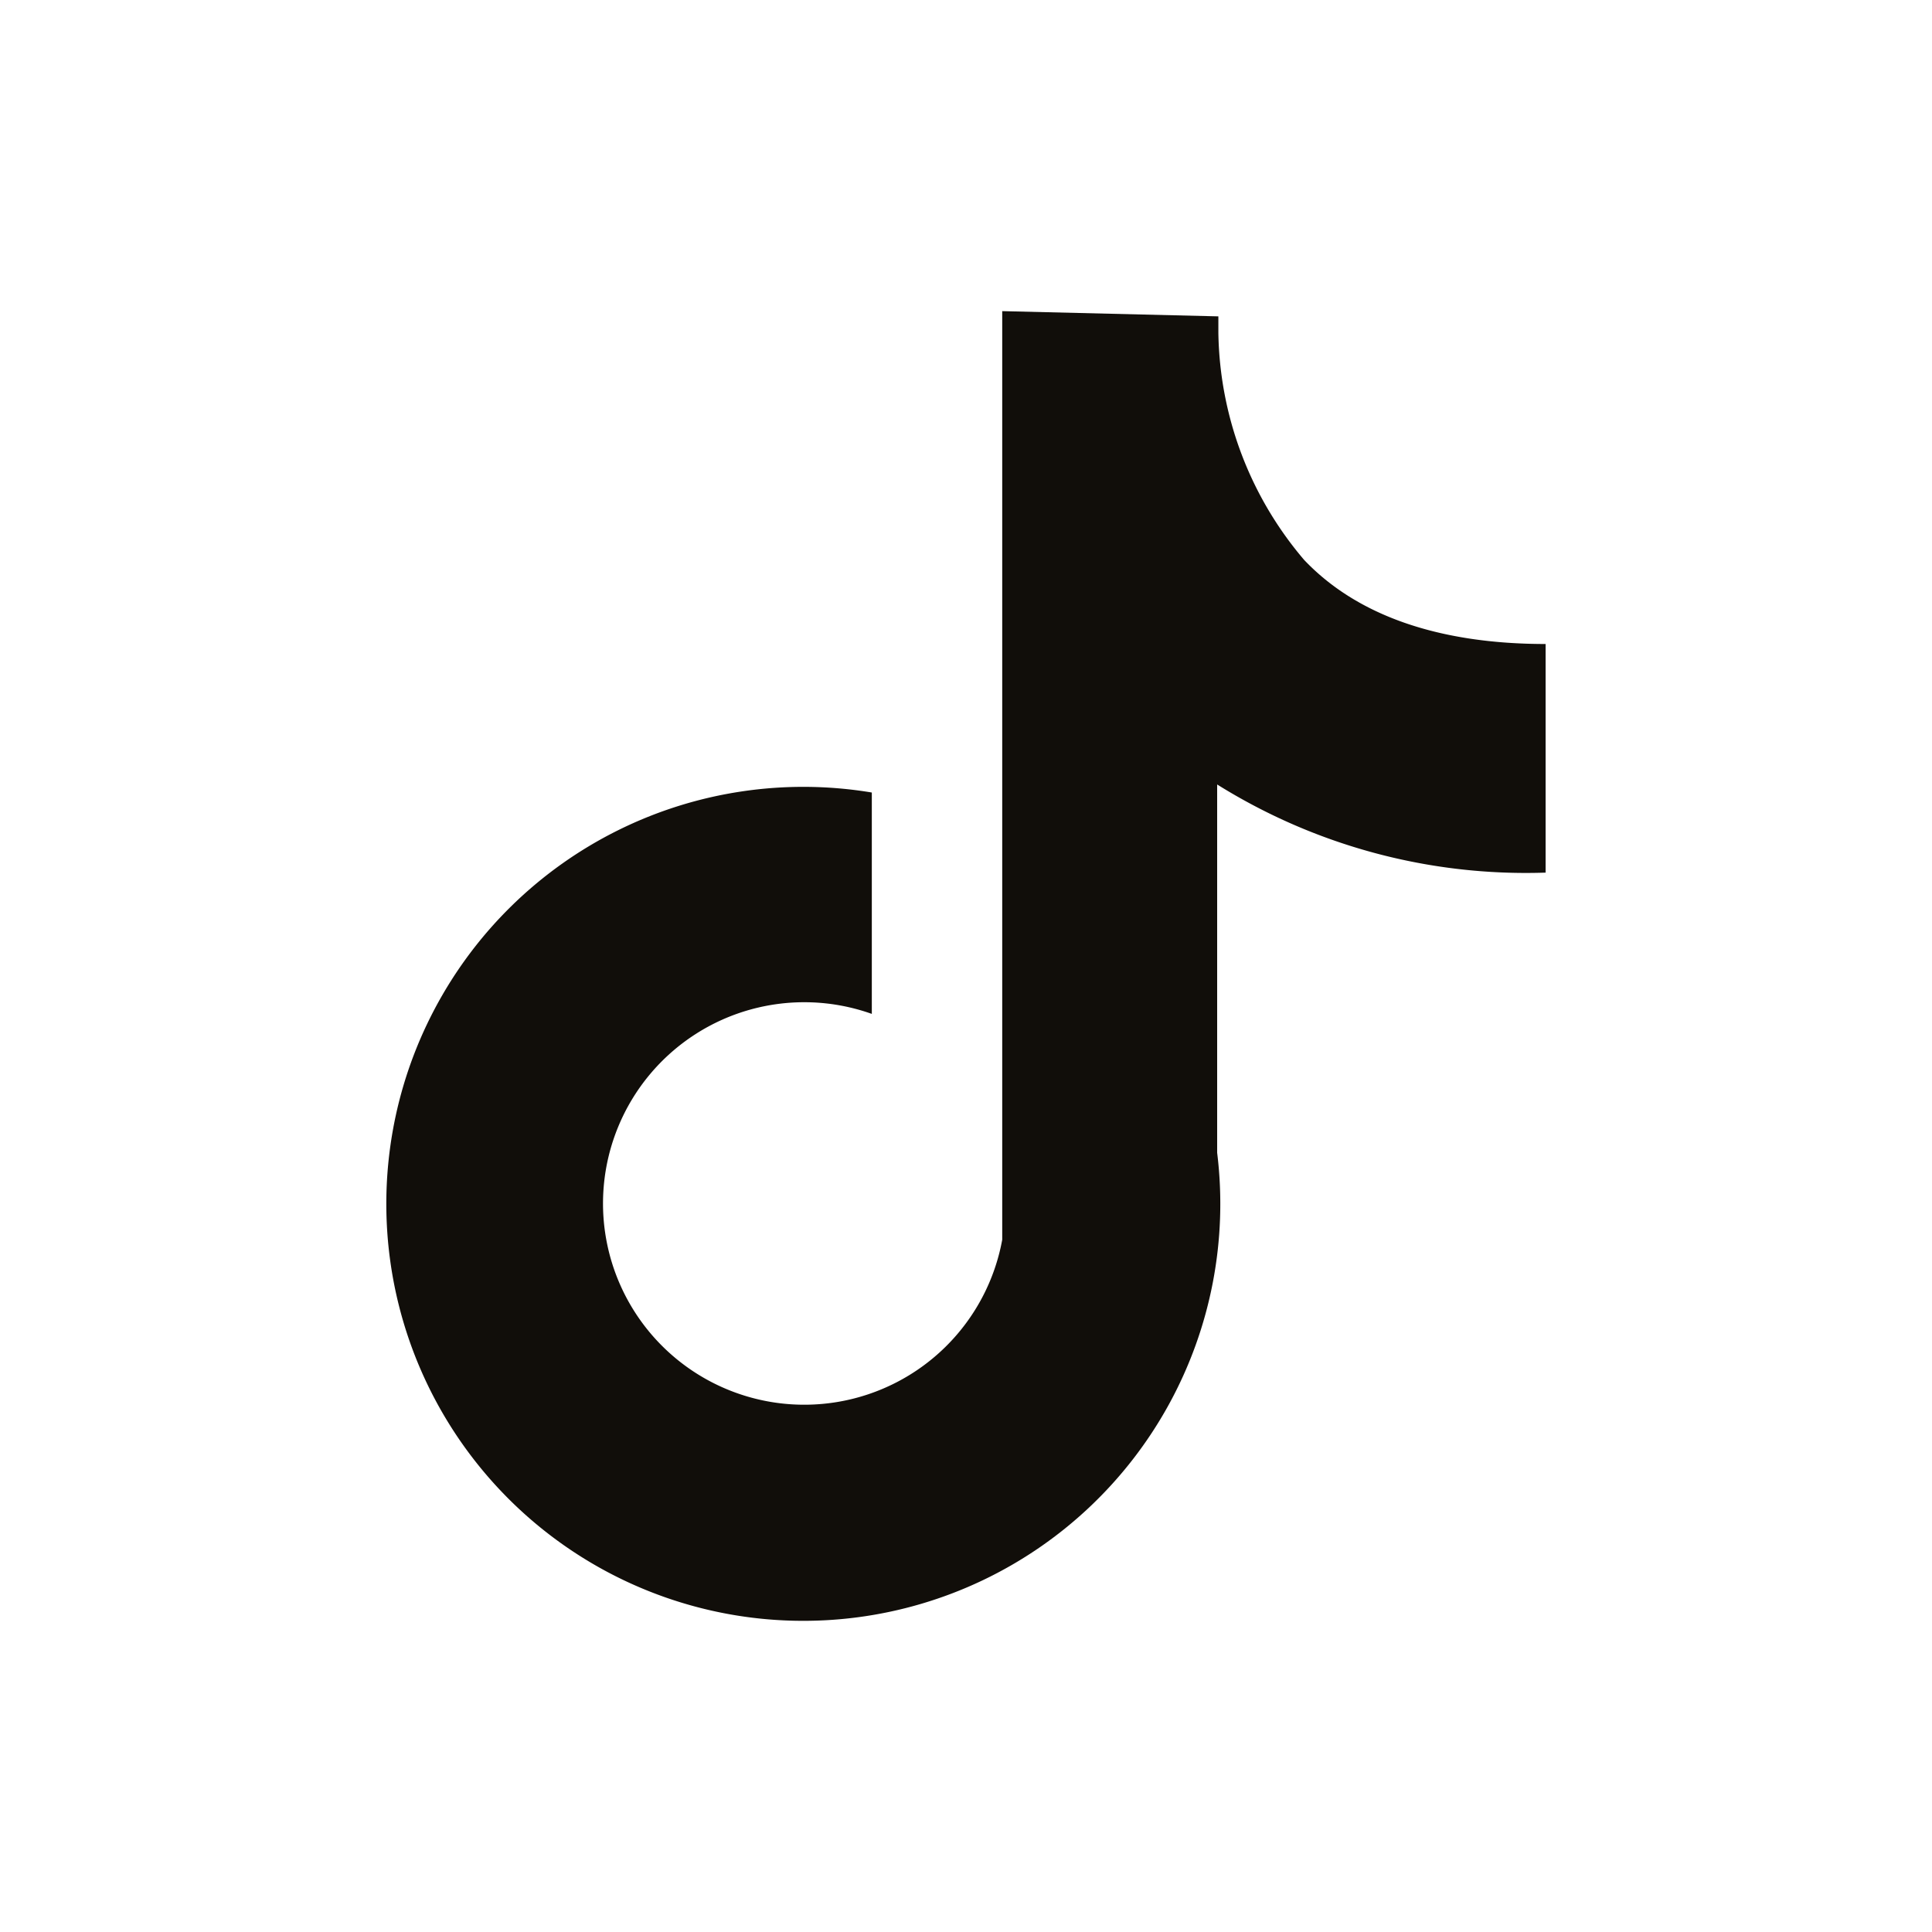 <svg width="24" height="24" fill="none" xmlns="http://www.w3.org/2000/svg"><path d="M19.2 10.84V8c-1.33 0-2.345-.355-3-1.045a4.45 4.45 0 01-1.065-2.82V3.93l-2.685-.065V15.4a2.5 2.5 0 11-1.62-2.805v-2.75a5.18 5.18 0 104.29 4.475V9.745a7.24 7.24 0 004.08 1.095z" fill="#110E0A"/></svg>